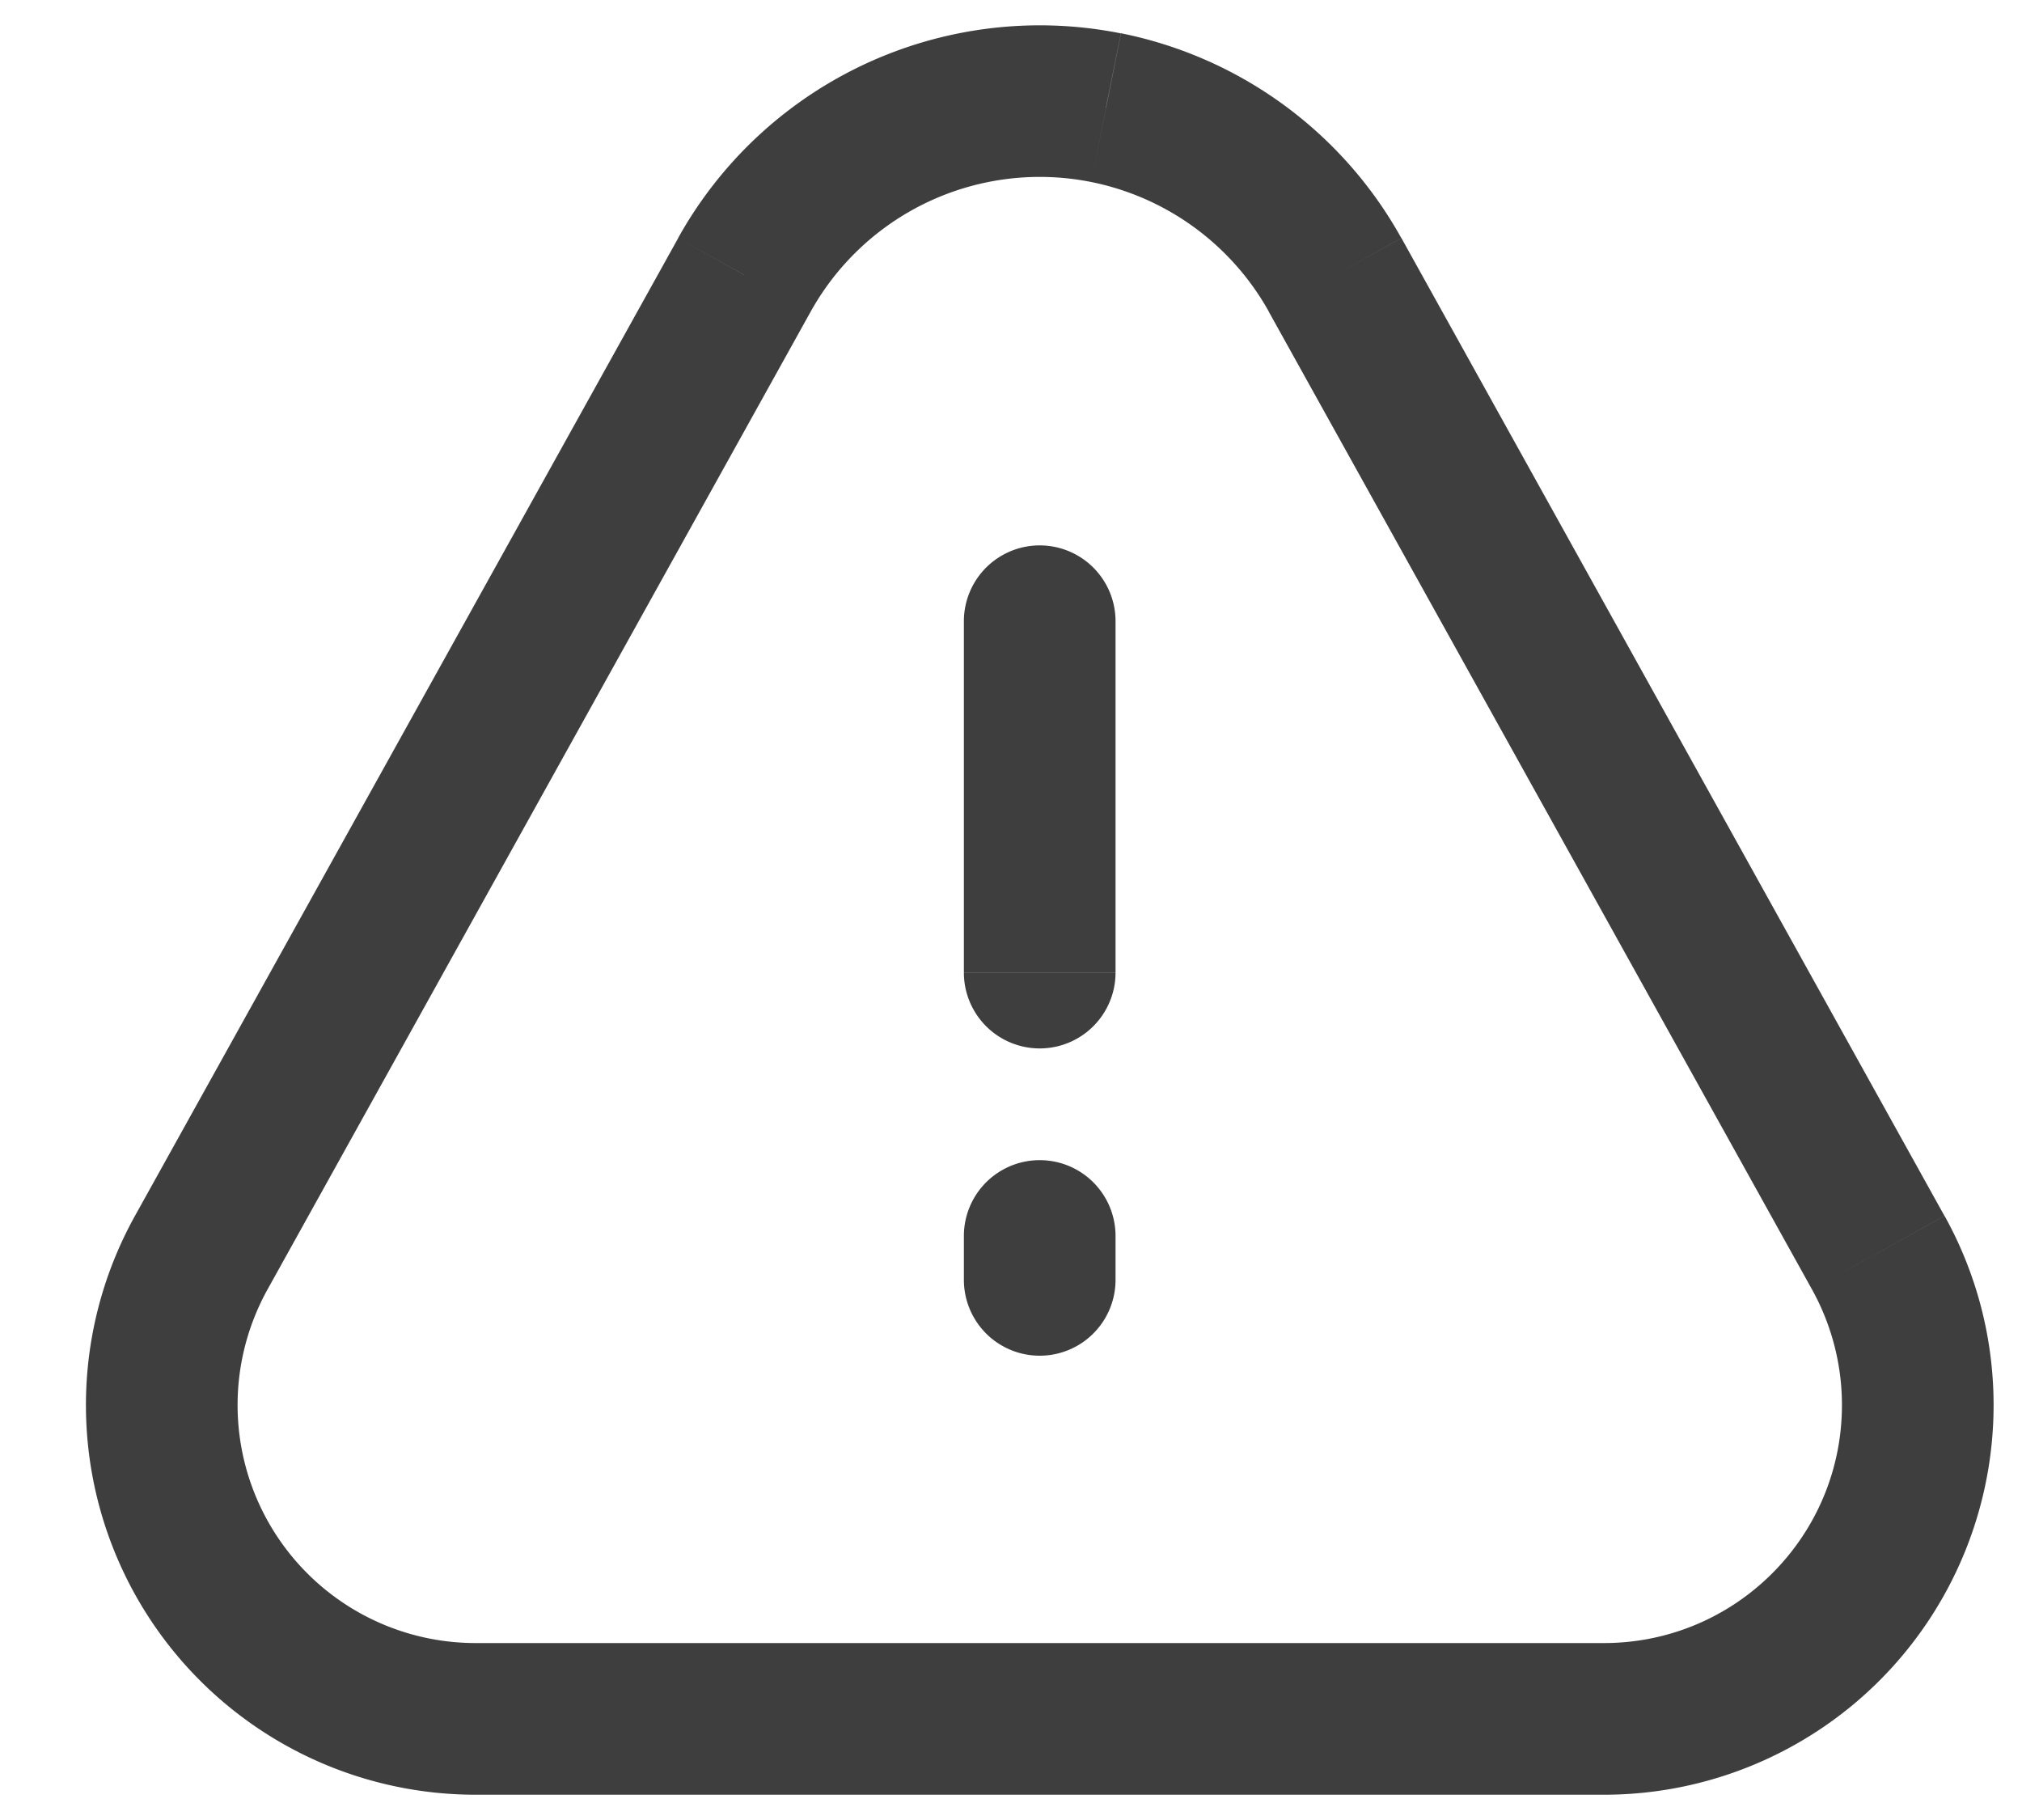<svg width="20" height="18" viewBox="0 0 20 18" fill="none" xmlns="http://www.w3.org/2000/svg"><path d="M7.363 2.72l-.656-.365.656.364zm2.266-1.655L9.482.329l.147.736zm1.31 0l.148-.736-.147.736zm2.267 1.654l.656-.364-.656.364zm5.372 9.67l-.655.364.655-.364zm-16.587 0l-.656-.364.656.364zm7.543-2.77a.75.75 0 001.5 0h-1.5zm1.5-3.475a.75.75 0 00-1.5 0h1.5zm-1.5 6.514a.75.75 0 001.5 0h-1.5zm1.5-.434a.75.75 0 00-1.5 0h1.5zm4.831 4.026H4.704v1.5h11.161v-1.5zM12.55 3.083l5.373 9.67 1.31-.728-5.371-9.67-1.312.728zm-9.904 9.67l5.372-9.67-1.31-.728-5.373 9.67 1.311.728zm5.372-9.67A2.592 2.592 0 019.776 1.8L9.482.33a4.092 4.092 0 00-2.775 2.025l1.311.728zM10.793 1.8c.746.15 1.388.619 1.758 1.283l1.31-.728A4.092 4.092 0 0011.088.329L10.793 1.8zm.294-1.47a4.092 4.092 0 00-1.605 0l.294 1.47a2.592 2.592 0 011.017 0l.294-1.47zM4.704 16.25a2.354 2.354 0 01-2.354-2.354H.85a3.854 3.854 0 003.854 3.854v-1.5zm13.515-2.354c0 1.3-1.054 2.354-2.354 2.354v1.5a3.854 3.854 0 003.854-3.854h-1.5zm1.5 0a3.85 3.85 0 00-.485-1.871l-1.311.728c.194.35.296.743.296 1.143h1.5zm-17.369 0c0-.4.102-.793.296-1.143l-1.311-.728a3.854 3.854 0 00-.485 1.871h1.5zm8.684-4.278V6.144h-1.5v3.474h1.5zm0 3.04v-.434h-1.5v.434h1.5z" fill="#3E3E3E"/></svg>